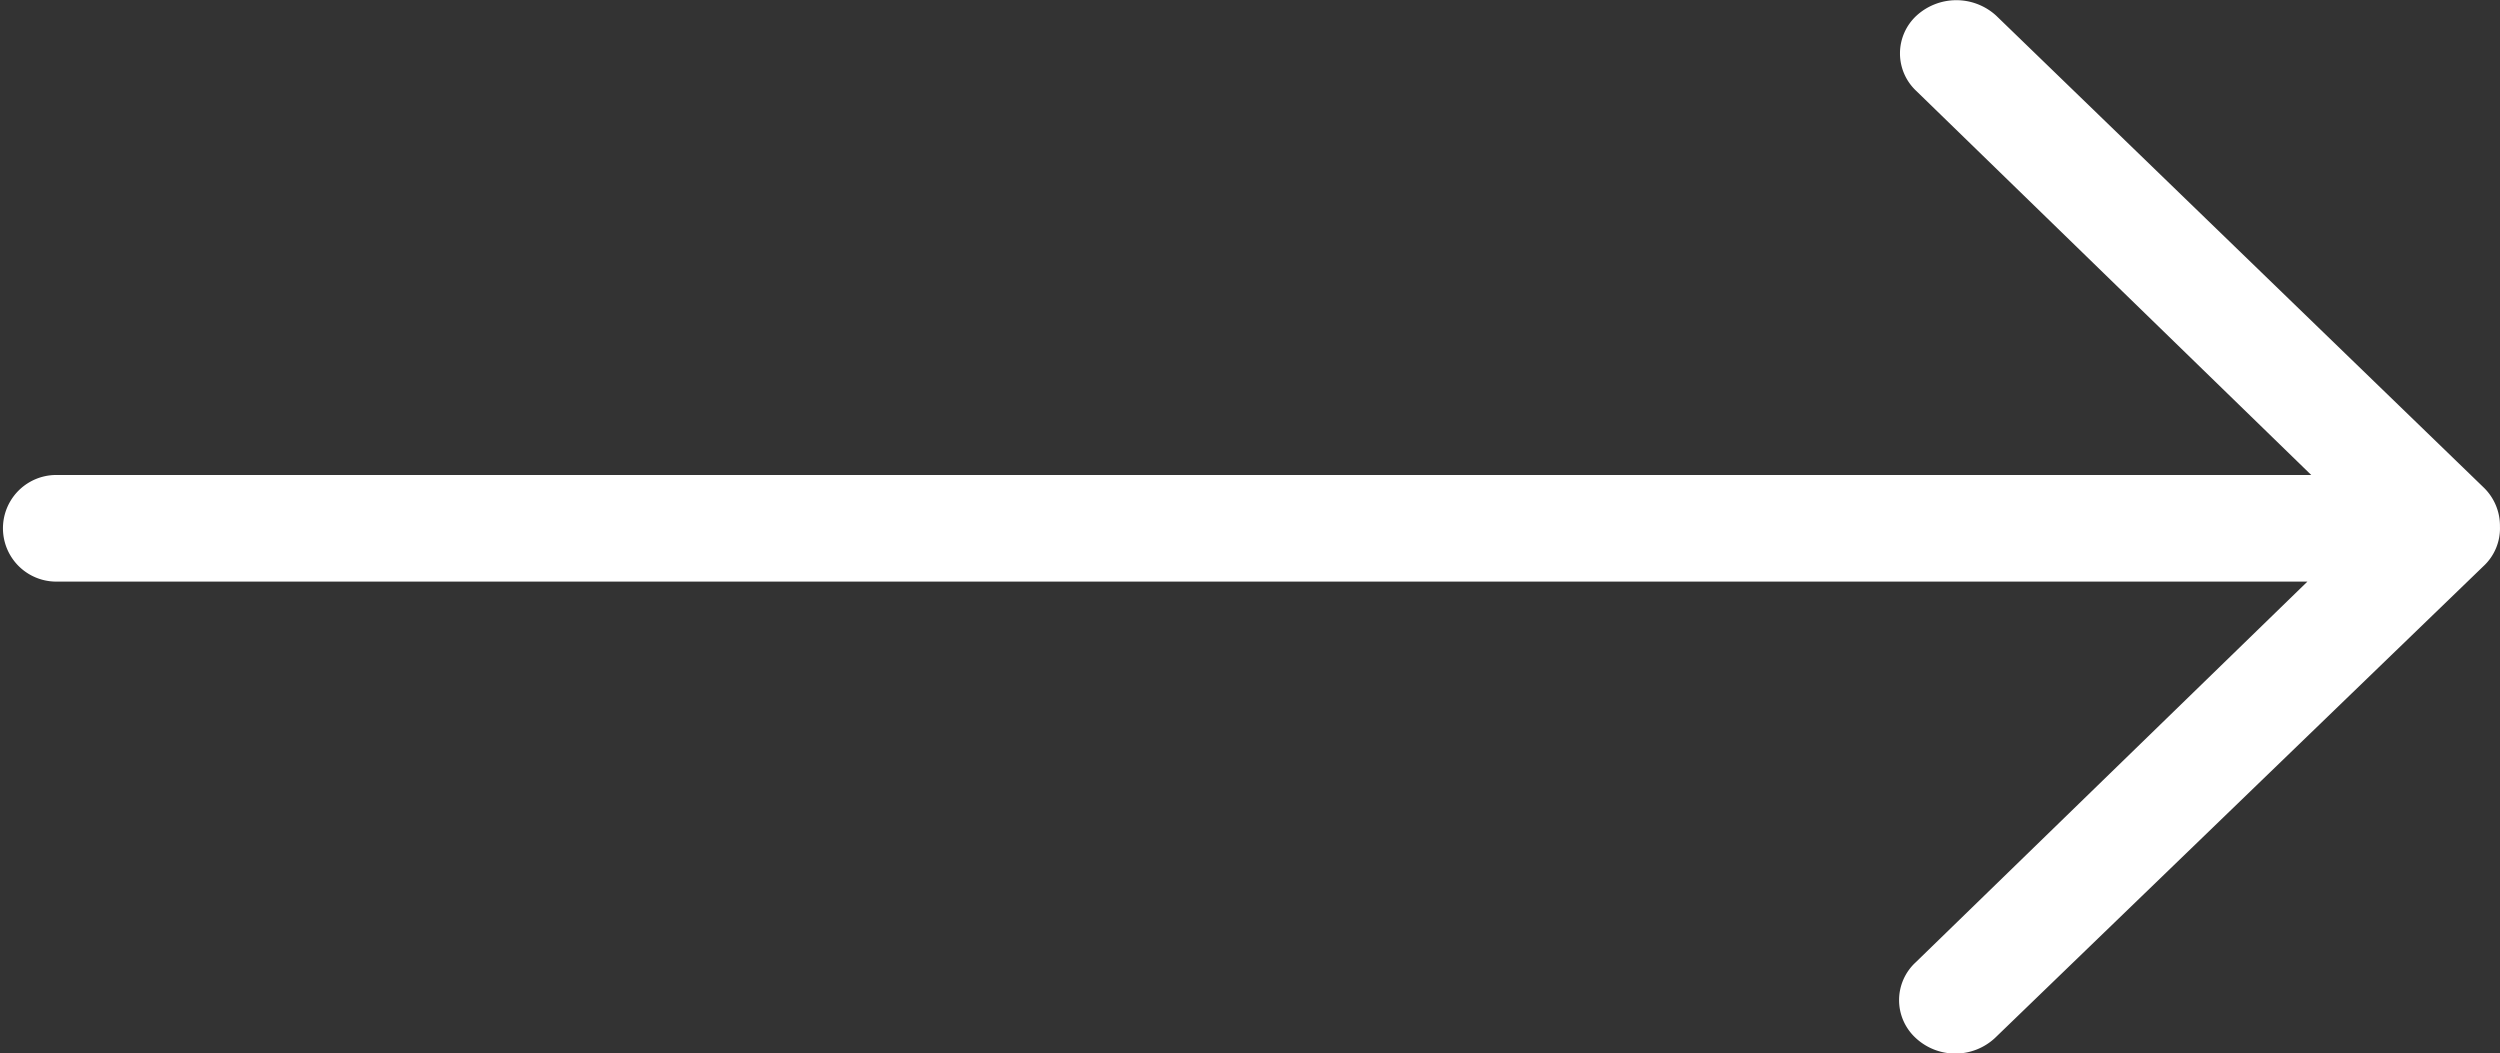 <svg xmlns="http://www.w3.org/2000/svg" width="51.586" height="21.738" viewBox="0 0 51.586 21.738">
  <rect x="0" y="0" width="51.586" height="21.738" fill="#333333" stroke="none"/>
  <path id="Path_22160" data-name="Path 22160" d="M68.585,284.364a1.064,1.064,0,0,1-.343.821l-10.077,9.733a1.2,1.2,0,0,1-1.641-.005,1.06,1.06,0,0,1,.005-1.556l8.083-7.856H18.161a1.1,1.1,0,1,1,0-2.2H64.691l-8.146-7.921a1.06,1.06,0,0,1,0-1.556,1.218,1.218,0,0,1,1.646,0l10.056,9.733A1.1,1.1,0,0,1,68.585,284.364Z" transform="translate(-17 -273.5)" fill="#fff"/>
</svg>
